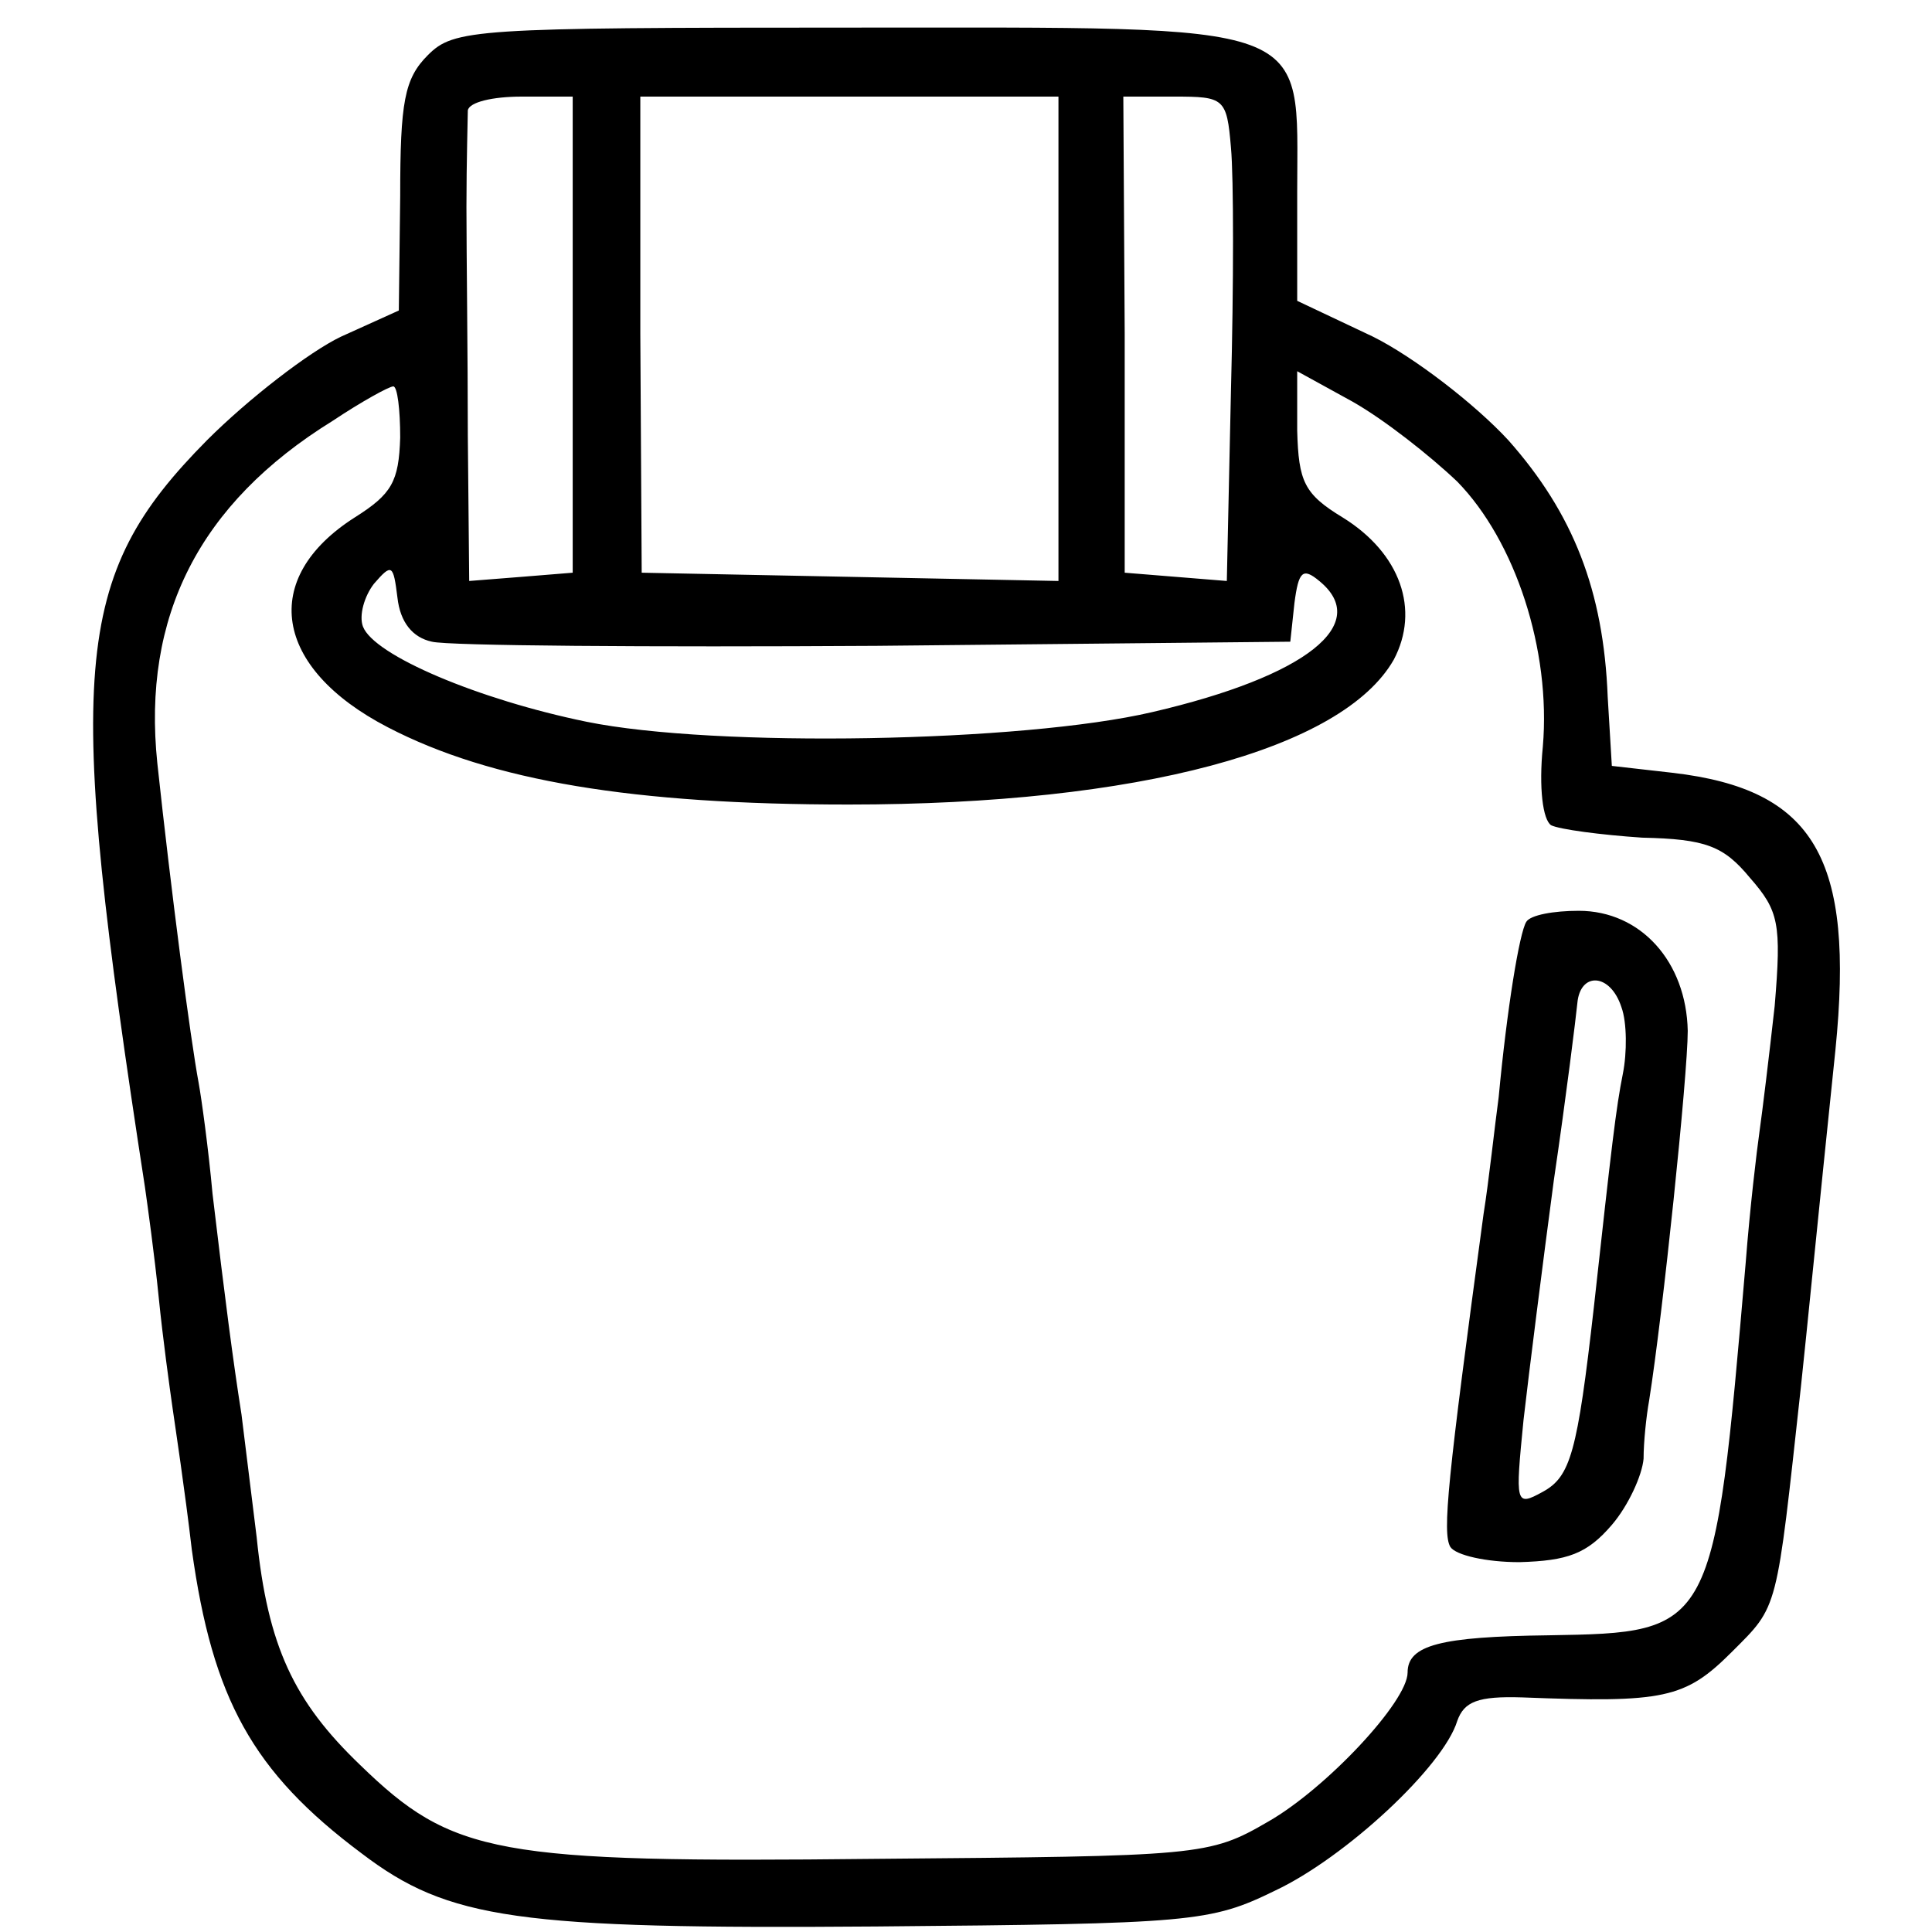 <?xml version="1.0" standalone="no"?>
<!DOCTYPE svg PUBLIC "-//W3C//DTD SVG 20010904//EN"
 "http://www.w3.org/TR/2001/REC-SVG-20010904/DTD/svg10.dtd">
<svg version="1.0" xmlns="http://www.w3.org/2000/svg"
 width="140pt" height="140pt" viewBox="0 0 140 140"
 preserveAspectRatio="xMidYMid meet">
<g transform="translate(0,140) scale(0.1,-0.1)"
fill="#000000" stroke="none">
<path d="M310 1360 c-17 -17 -20 -34 -20 -102 l-1 -83 -42 -19 c-23 -11 -67
-45 -97 -75 -98 -99 -103 -165 -45 -541 2 -14 7 -50 10 -80 3 -30 8 -66 10
-80 2 -14 9 -60 14 -103 15 -108 44 -161 123 -220 63 -48 113 -55 373 -53 229
2 242 3 289 26 51 24 122 90 132 123 5 14 15 18 47 17 103 -4 118 -1 152 33
34 34 32 28 50 192 4 37 12 119 25 244 14 139 -15 189 -118 201 l-44 5 -3 50
c-3 77 -25 133 -72 186 -24 26 -68 60 -98 75 l-55 26 0 79 c0 125 17 119 -325
119 -272 0 -286 -1 -305 -20z m105 -202 l0 -173 -37 -3 -38 -3 -1 105 c0 58
-1 133 -1 166 0 33 1 65 1 70 1 6 18 10 39 10 l37 0 0 -172z m352 -3 l0 -176
-151 3 -151 3 -1 173 0 172 151 0 152 0 0 -175z m125 138 c2 -21 2 -100 0
-176 l-3 -138 -37 3 -37 3 0 173 -1 172 37 0 c36 0 38 -1 41 -37z m164 -242
c42 -43 68 -122 62 -192 -3 -30 0 -53 6 -57 6 -3 36 -7 66 -9 46 -1 59 -6 78
-29 21 -24 23 -33 18 -93 -4 -36 -9 -77 -11 -91 -2 -14 -7 -56 -10 -95 -23
-268 -23 -268 -143 -270 -78 -1 -102 -7 -102 -27 0 -21 -59 -84 -101 -108 -43
-25 -49 -25 -285 -27 -275 -3 -306 3 -373 68 -48 46 -67 86 -75 165 -4 32 -9
73 -11 89 -6 38 -12 84 -21 160 -3 33 -8 69 -10 80 -6 32 -20 139 -30 232 -11
106 30 188 127 248 21 14 41 25 44 25 3 0 5 -17 5 -37 -1 -32 -6 -41 -33 -58
-69 -44 -59 -109 24 -152 75 -39 178 -56 334 -56 210 0 358 40 395 105 19 36
5 77 -37 103 -28 17 -32 26 -33 63 l0 43 40 -22 c23 -13 56 -39 76 -58z m-743
-116 c12 -3 157 -4 322 -3 l300 3 3 28 c3 23 6 26 18 16 38 -31 -9 -69 -121
-95 -94 -22 -317 -26 -410 -7 -78 16 -154 48 -162 69 -3 8 1 22 8 31 13 15 14
14 17 -10 2 -18 11 -29 25 -32z"/>
<path d="M1106 732 c-5 -8 -14 -63 -20 -127 -3 -22 -7 -60 -11 -85 -26 -192
-30 -231 -24 -241 4 -6 26 -11 50 -11 35 1 49 6 67 27 12 14 22 36 23 48 0 12
2 31 4 42 10 63 28 236 28 268 -1 50 -34 87 -79 87 -18 0 -35 -3 -38 -8z m69
-62 c4 -11 4 -33 1 -48 -5 -25 -8 -51 -21 -169 -12 -106 -17 -123 -37 -134
-20 -11 -20 -9 -14 52 4 35 14 114 22 174 9 61 16 118 17 128 2 23 24 22 32
-3z"/>
</g>
</svg>
